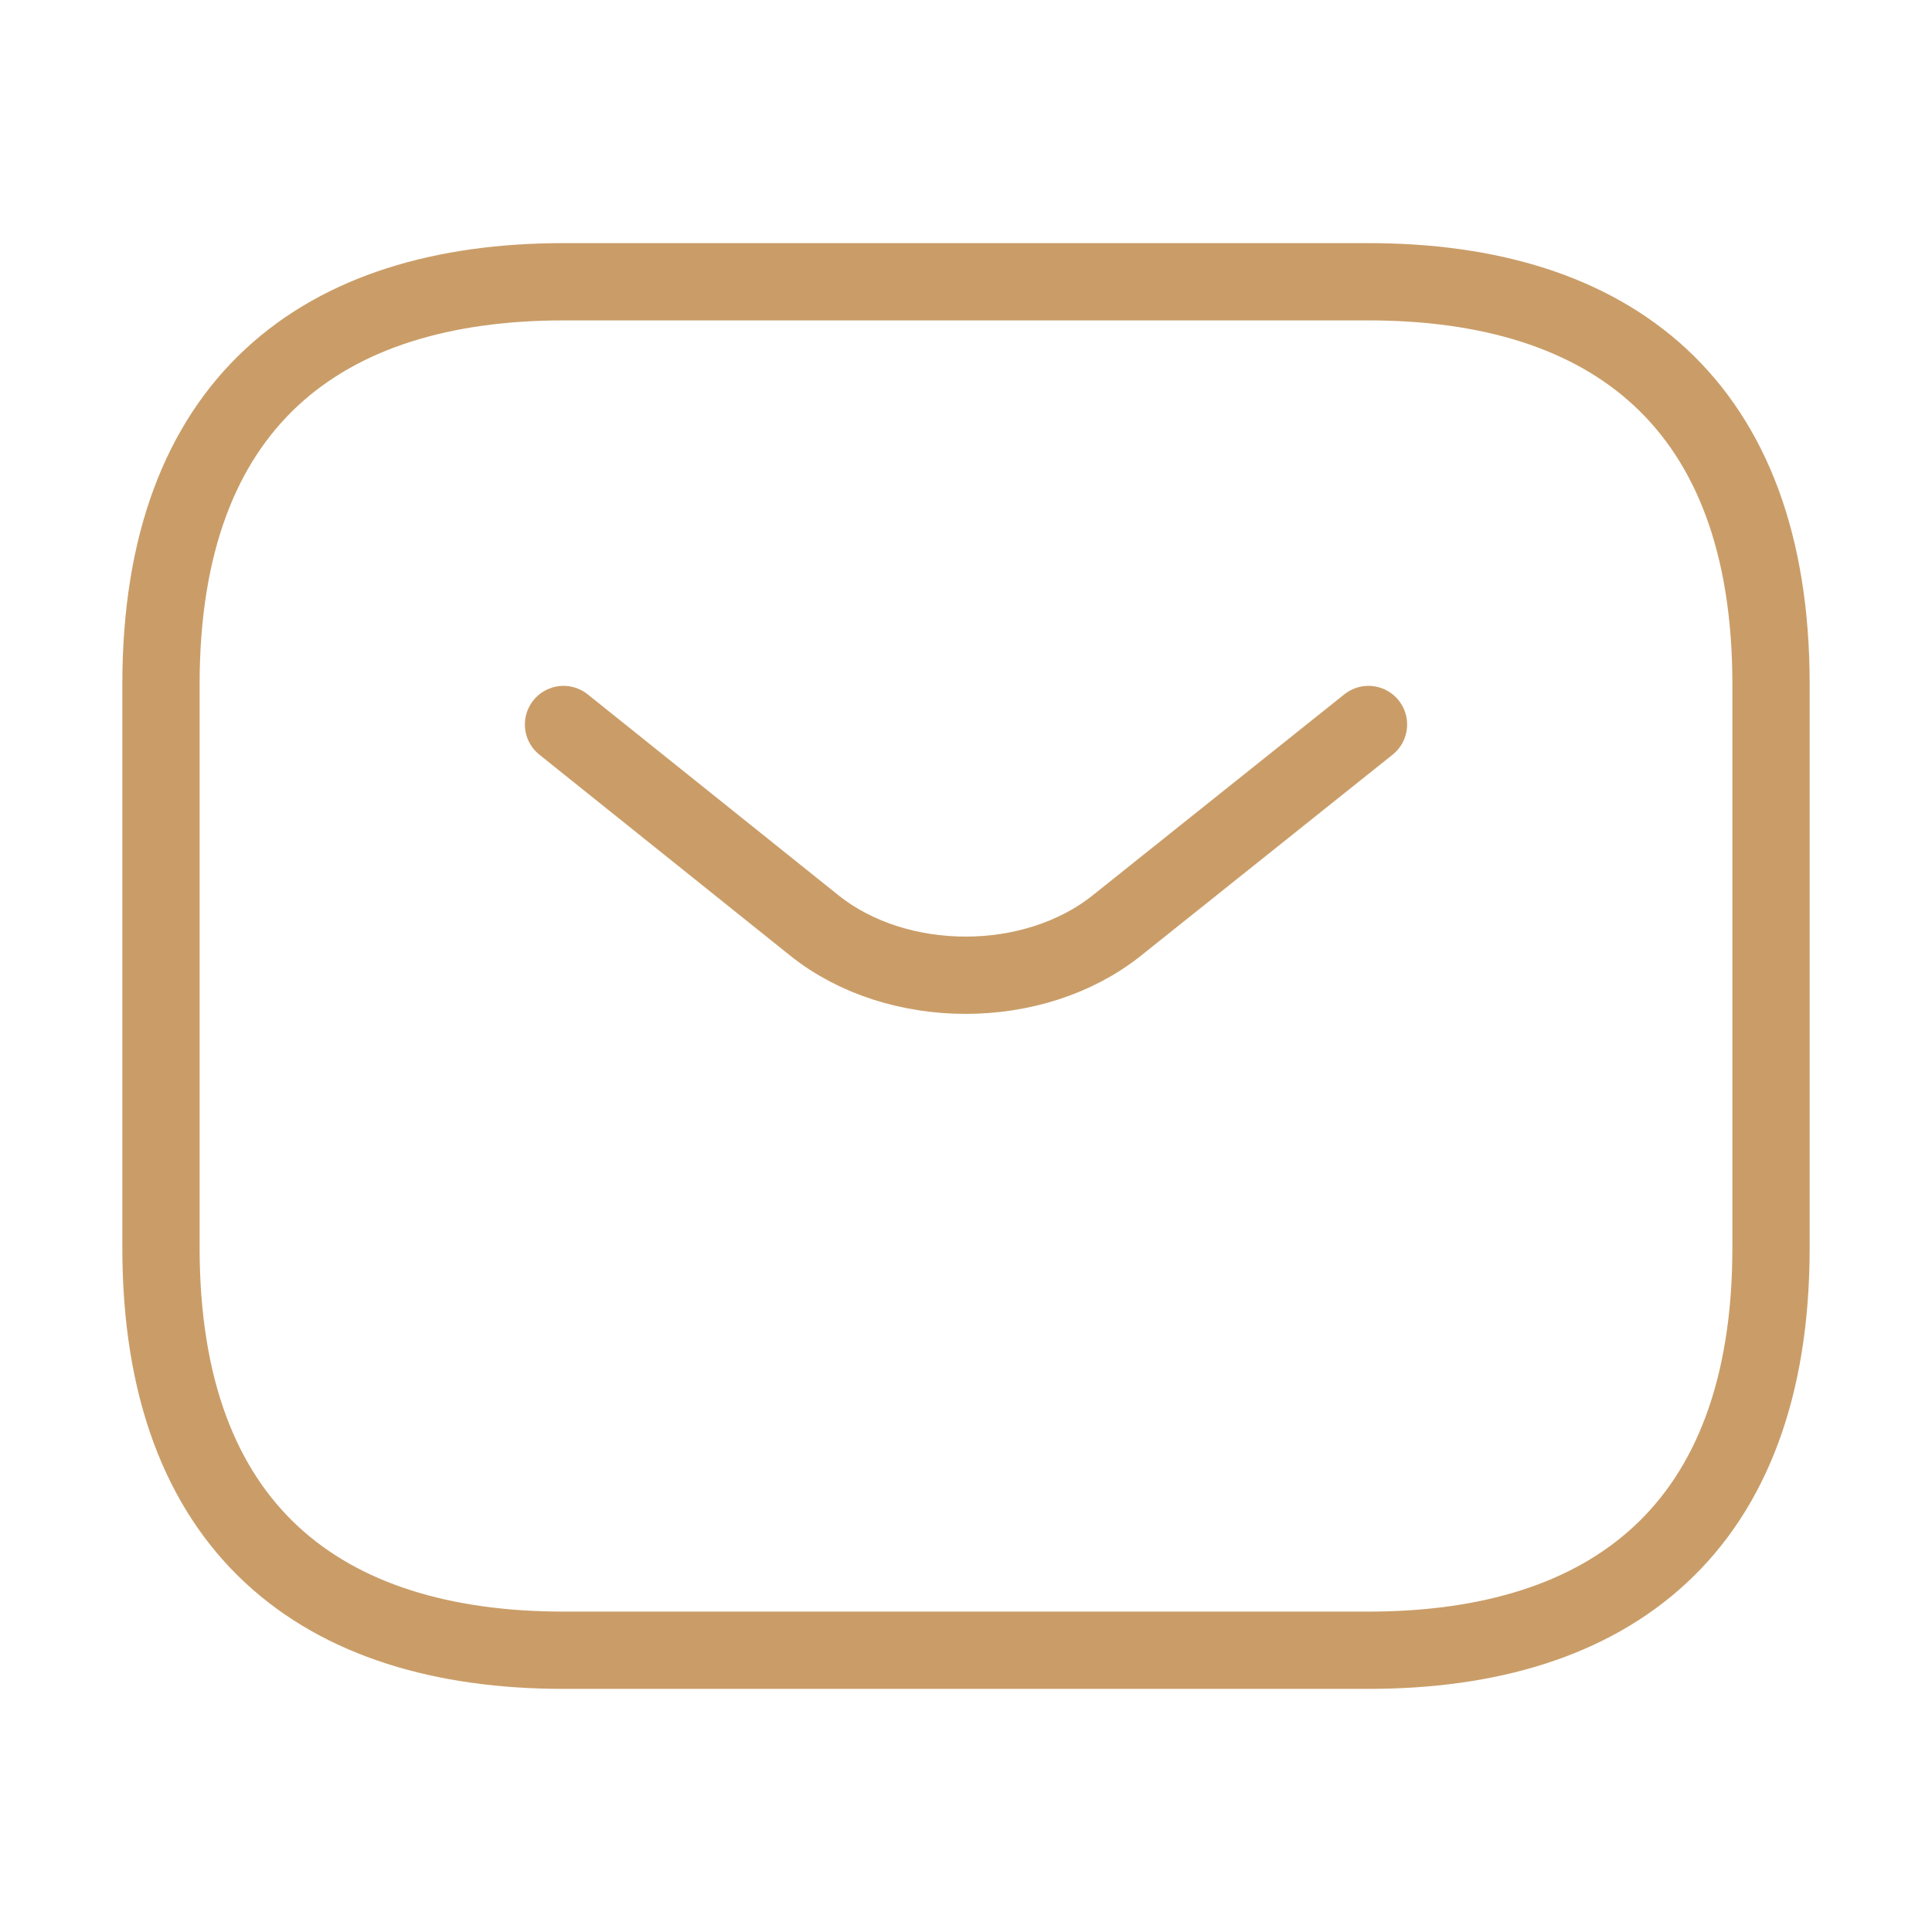 <svg width="25" height="25" viewBox="0 0 25 25" fill="none" xmlns="http://www.w3.org/2000/svg">
<path d="M17.708 21.354H7.292C4.167 21.354 2.083 19.791 2.083 16.145V8.854C2.083 5.208 4.167 3.646 7.292 3.646H17.708C20.833 3.646 22.917 5.208 22.917 8.854V16.145C22.917 19.791 20.833 21.354 17.708 21.354Z" stroke="#CA9D68" stroke-miterlimit="10" stroke-linecap="round" stroke-linejoin="round"/>
<path d="M17.708 9.375L14.448 11.979C13.375 12.833 11.615 12.833 10.542 11.979L7.292 9.375" stroke="#CA9D68" stroke-miterlimit="10" stroke-linecap="round" stroke-linejoin="round"/>
</svg>
